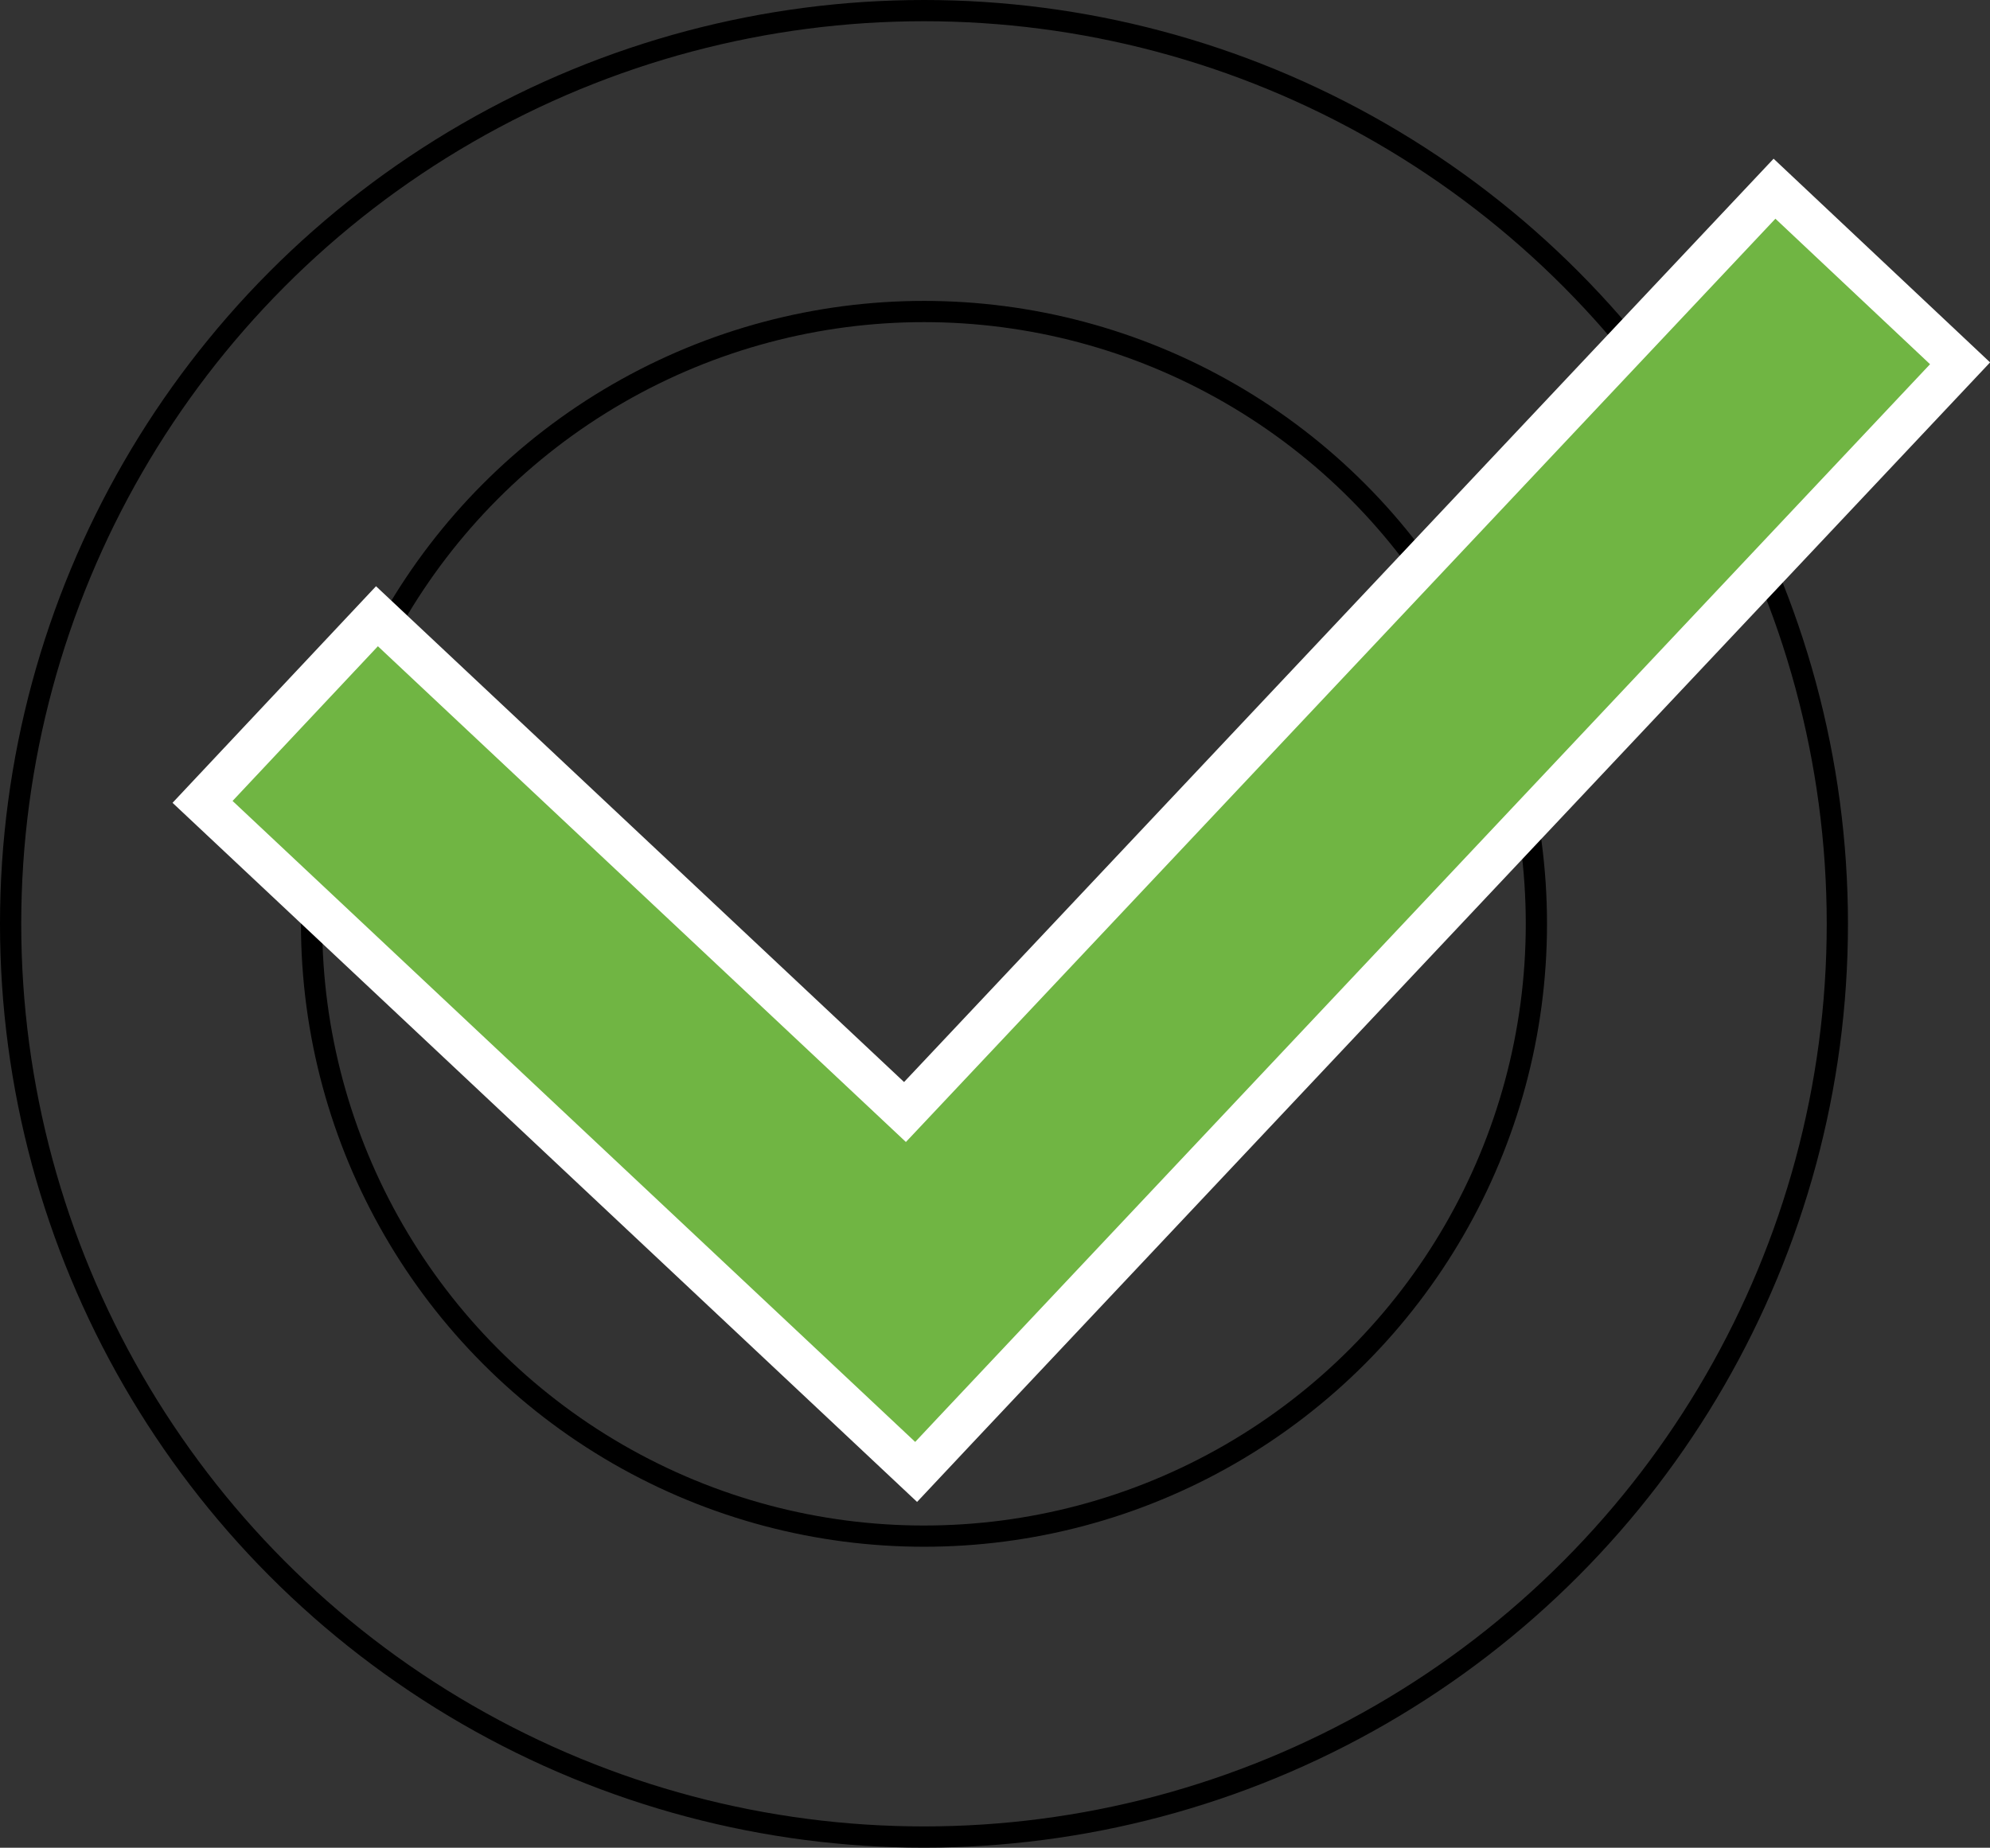 <svg xmlns="http://www.w3.org/2000/svg" viewBox="0 0 187.46 174.09"><rect x="0" y="0" width="187.46" height="174.09" fill="#333333" stroke="none"/><defs><style>.cls-1{fill:none;stroke:#000;stroke-width:2px;}.cls-1,.cls-2{stroke-miterlimit:10;}.cls-2{fill:#70b543;stroke:#fff;stroke-width:4px;}</style></defs><g id="Calque_2" data-name="Calque 2"><g id="Calque_2-2" data-name="Calque 2"><circle class="cls-1" cx="87.04" cy="87.04" r="86.04"/><circle class="cls-1" cx="87.04" cy="87.04" r="57.69"/><polygon class="cls-2" points="184.64 34.23 167.16 17.78 85.25 104.77 35.51 58.06 19.08 75.55 86.3 138.68 90.16 134.57 184.64 34.23"/></g></g></svg>